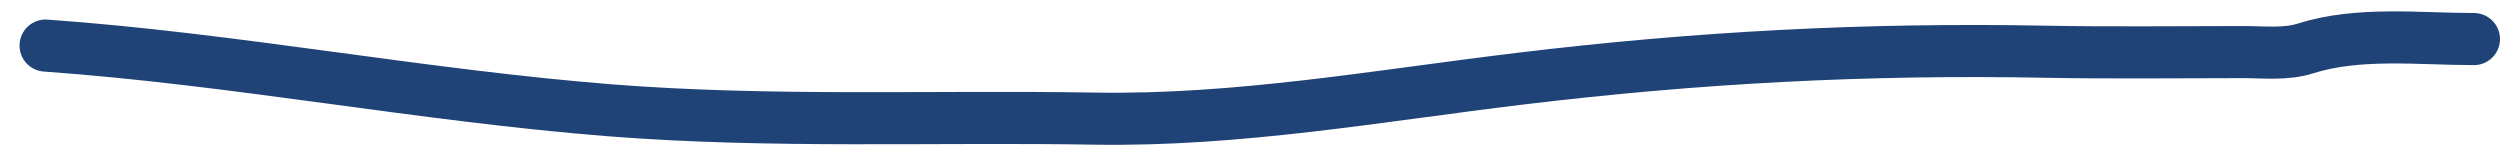 <?xml version="1.0" encoding="UTF-8"?> <svg xmlns="http://www.w3.org/2000/svg" width="96" height="6" viewBox="0 0 96 6" fill="none"><path d="M1.75 1.75C9.009 2.265 16.175 3.664 23.431 4.236C29.608 4.723 35.837 4.451 42.028 4.555C47.519 4.648 52.871 3.687 58.319 3.028C65.149 2.201 71.685 1.856 78.528 1.986C81.064 2.034 83.603 2 86.139 2C86.918 2 87.771 2.102 88.528 1.861C90.559 1.215 92.892 1.5 95 1.5" stroke="#1F4277" stroke-width="2" stroke-linecap="round"></path></svg> 